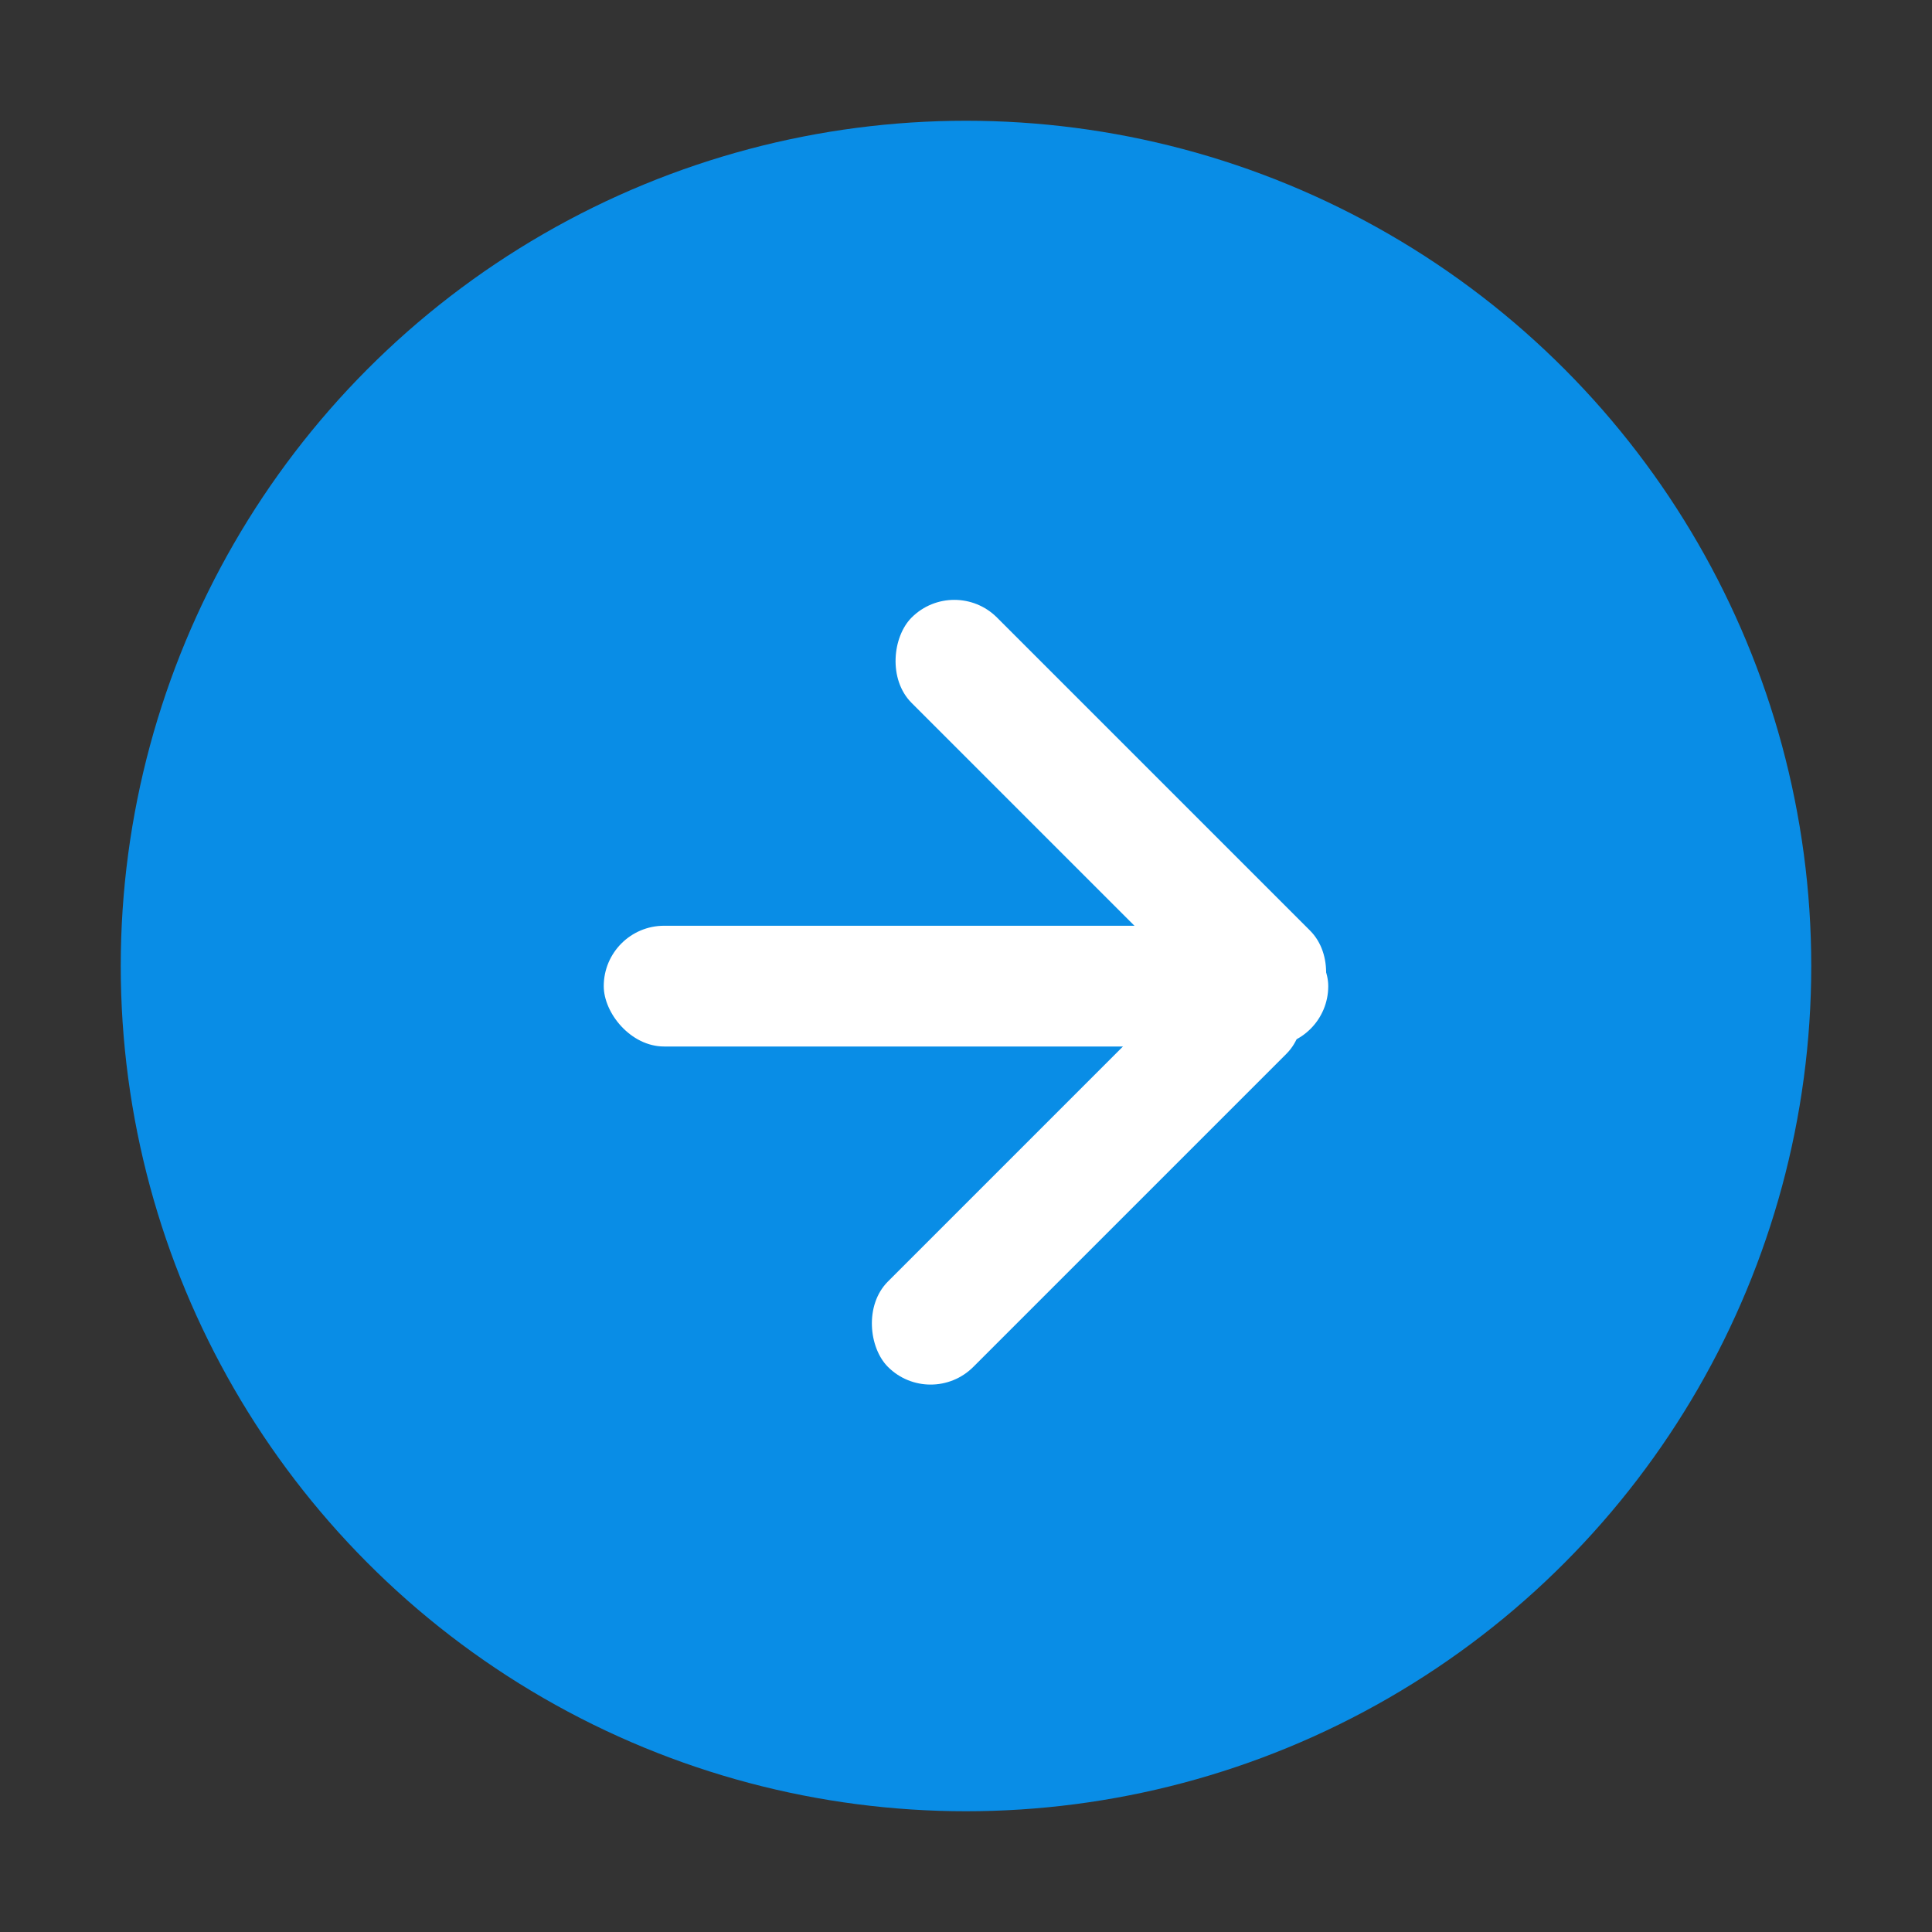 
<svg xmlns="http://www.w3.org/2000/svg" width="24" height="24" viewBox="0 0 24 24">
    <rect x="0" y="0" width="24" height="24" fill="#333333" stroke="none"/>
    <g fill="none" fill-rule="evenodd" transform="translate(1.5 1.5)">
        <circle cx="10.5" cy="10.5" r="10.5" fill="#098DE6"/>
        <g fill="#FFF" transform="translate(6 5)">
            <rect width="9" height="1.5" y="5" rx=".75"/>
            <rect width="7" height="1.5" x="2.799" y="2.897" rx=".75" transform="rotate(45 6.3 3.647)"/>
            <rect width="7" height="1.5" x="2.505" y="7.255" rx=".75" transform="scale(1 -1) rotate(45 25.331 0)"/>
        </g>
    </g>
</svg>
